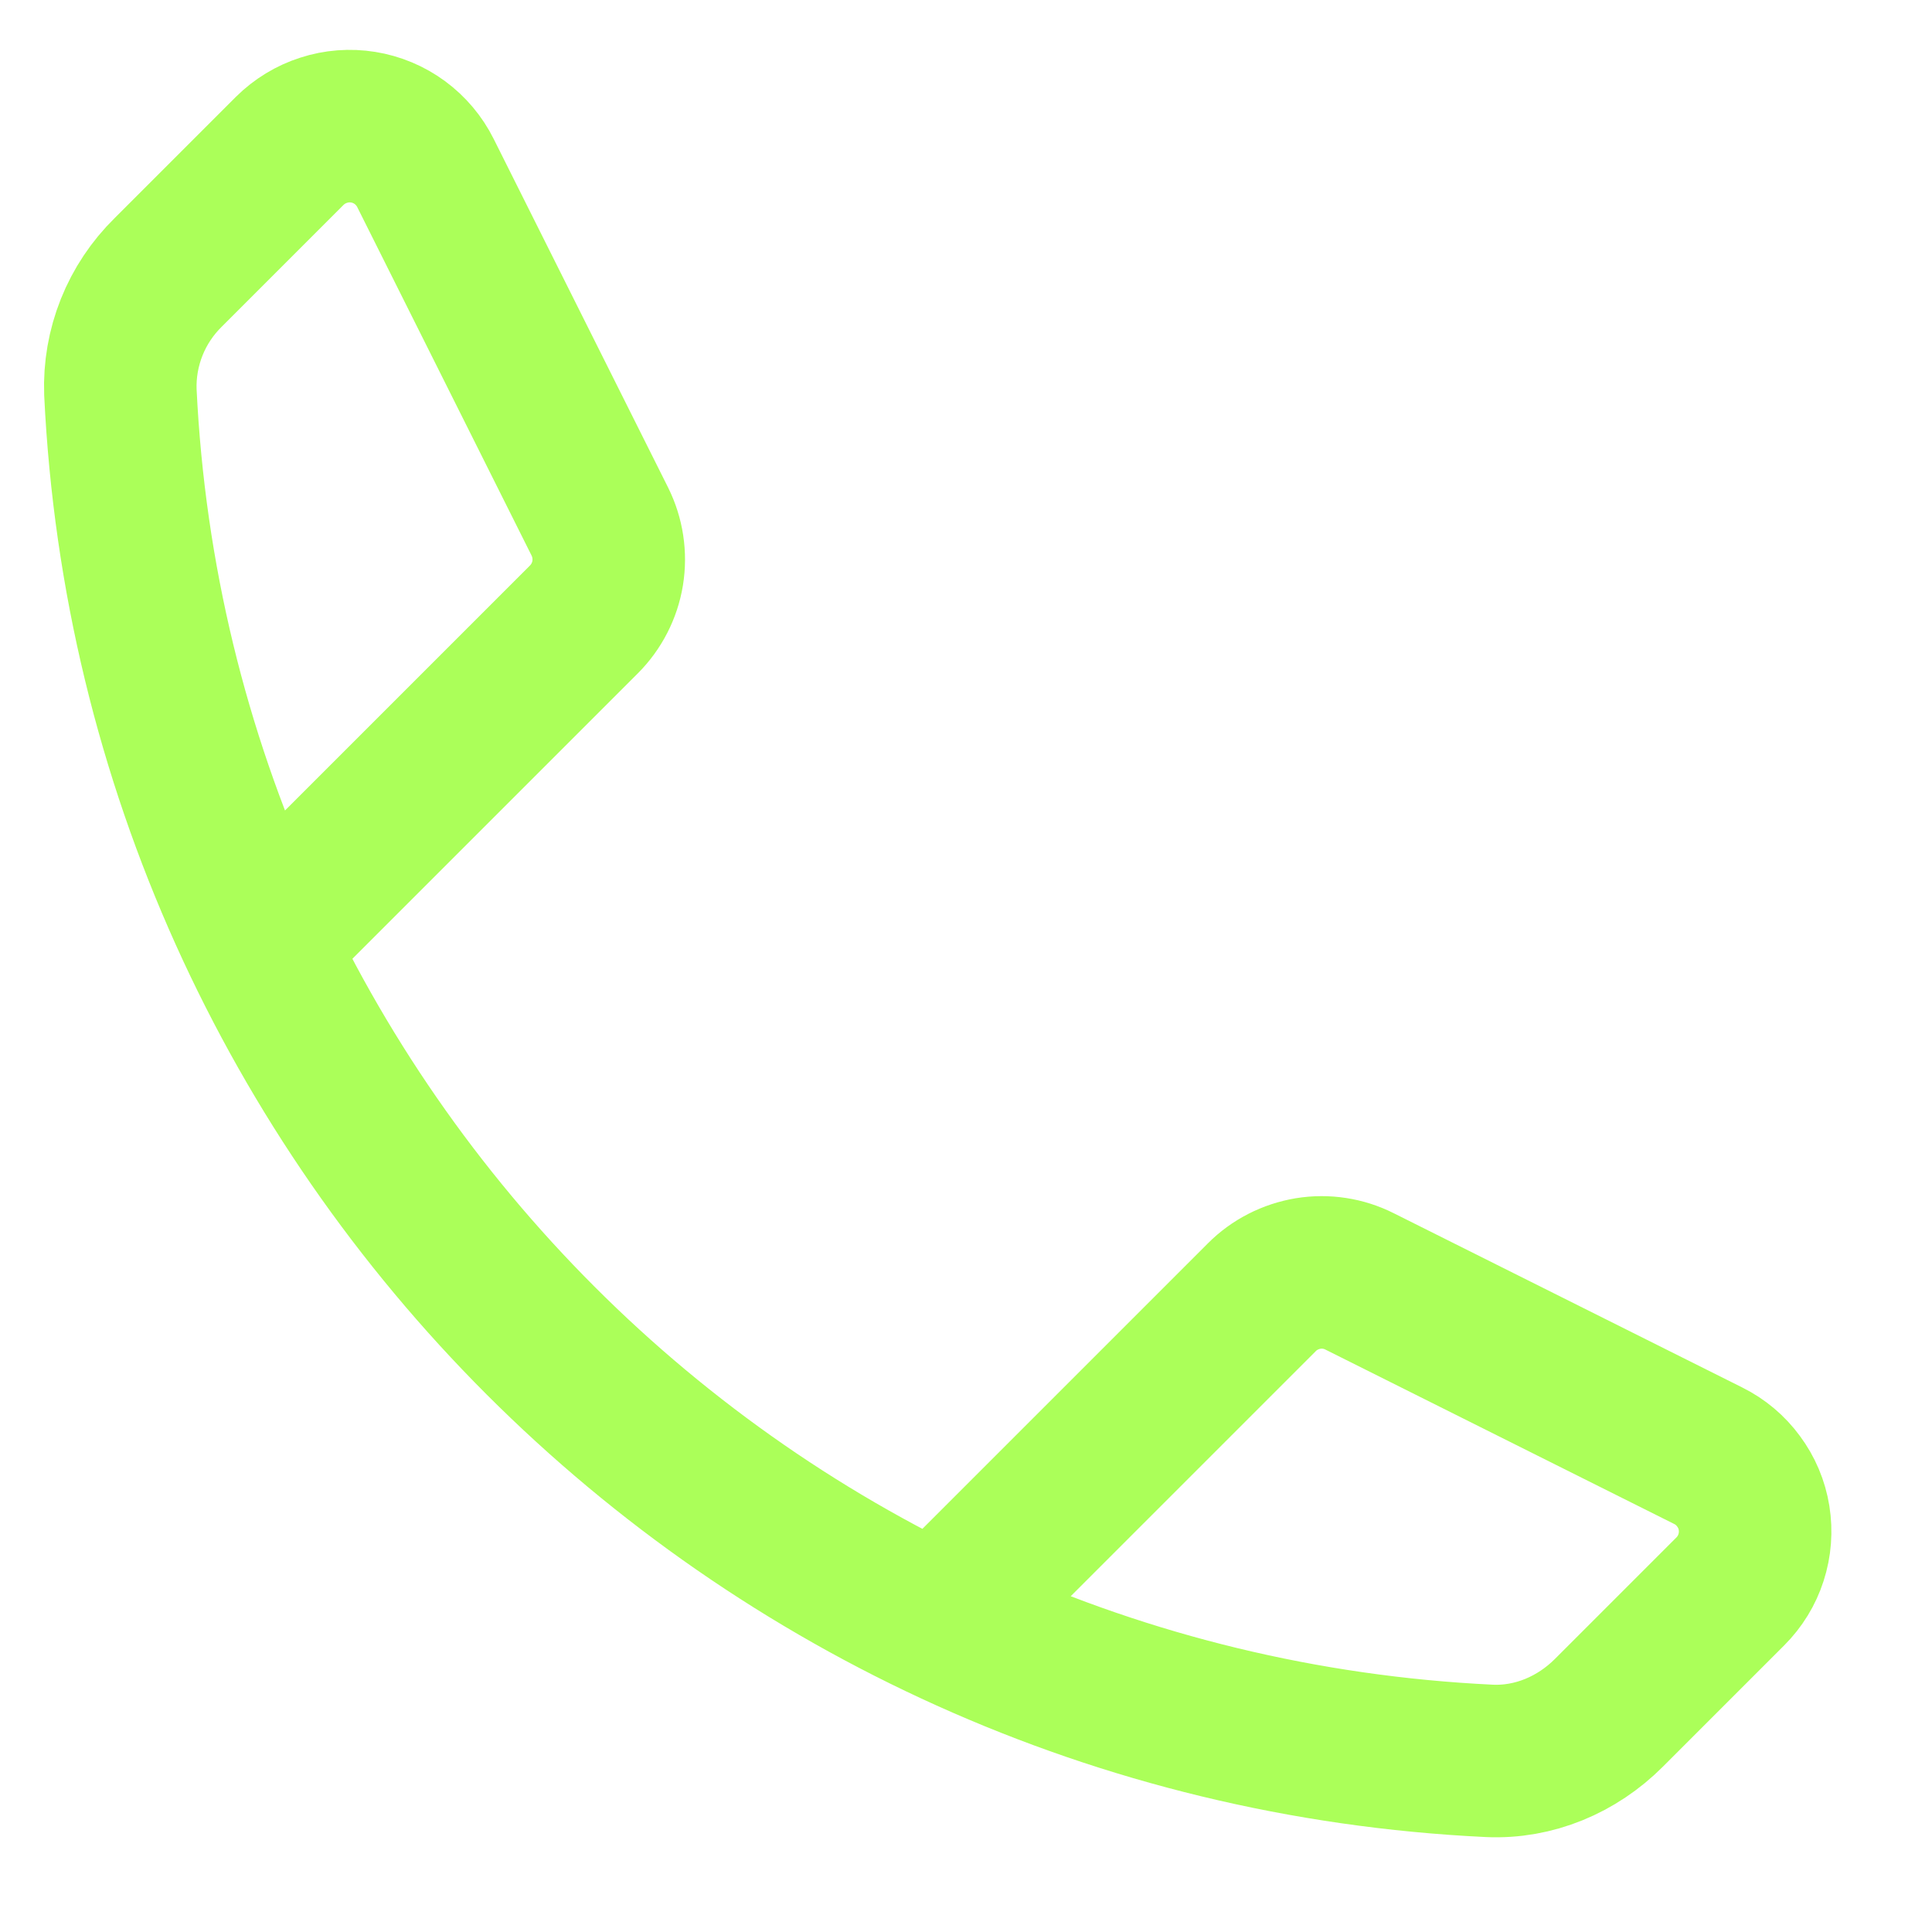 <svg width="19" height="19" viewBox="0 0 19 19" fill="none" xmlns="http://www.w3.org/2000/svg">
<path d="M2.834 9L5.742 6.092C5.866 5.968 5.948 5.808 5.976 5.636C6.004 5.463 5.977 5.286 5.899 5.129L4.184 1.701C4.125 1.583 4.038 1.48 3.932 1.402C3.826 1.324 3.702 1.272 3.572 1.251C3.442 1.23 3.308 1.24 3.183 1.281C3.057 1.321 2.943 1.391 2.849 1.484L1.655 2.678C1.499 2.831 1.376 3.015 1.295 3.218C1.214 3.421 1.176 3.638 1.184 3.857C1.533 11.132 7.369 16.968 14.644 17.317C15.085 17.338 15.509 17.158 15.822 16.845L17.016 15.651C17.11 15.557 17.18 15.443 17.22 15.318C17.261 15.192 17.271 15.058 17.25 14.928C17.229 14.797 17.177 14.674 17.098 14.568C17.02 14.461 16.918 14.375 16.799 14.316L13.371 12.602C13.215 12.523 13.037 12.496 12.865 12.524C12.692 12.553 12.532 12.634 12.409 12.758L9.5 15.667" stroke="#ABFF59" stroke-width="1.5" stroke-linecap="round" stroke-linejoin="round"/>
</svg>
